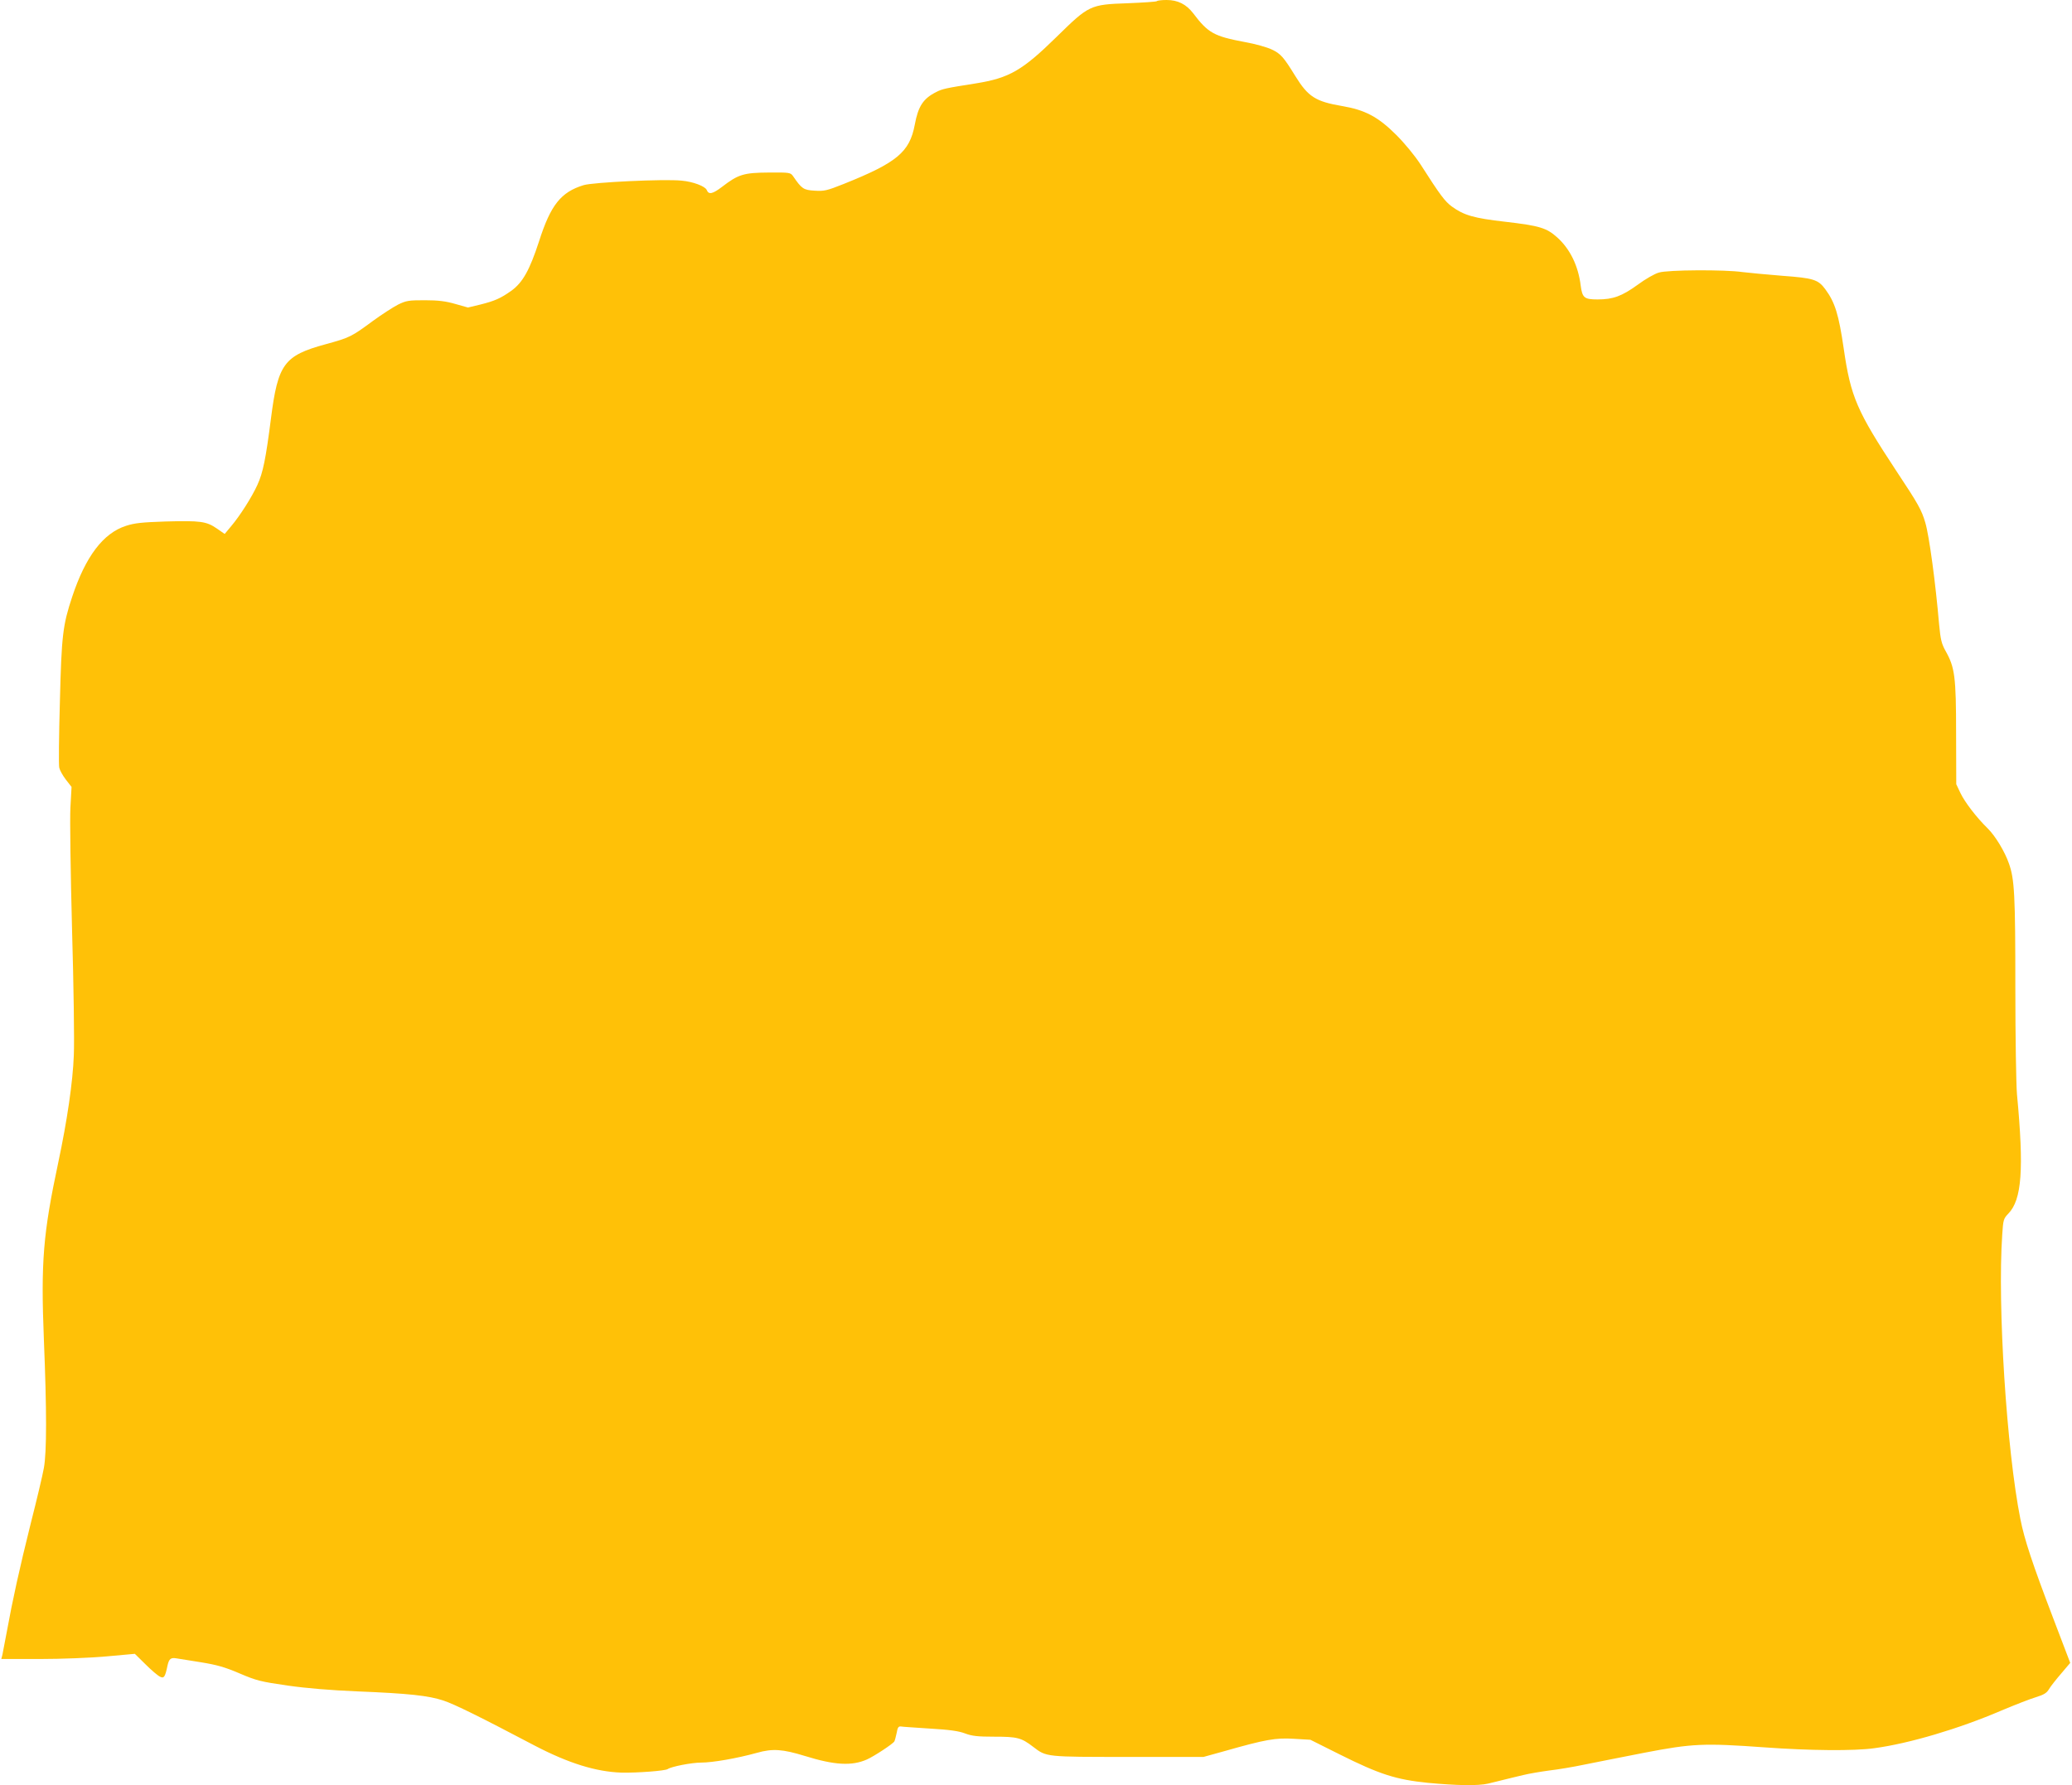<?xml version="1.0" standalone="no"?>
<!DOCTYPE svg PUBLIC "-//W3C//DTD SVG 20010904//EN"
 "http://www.w3.org/TR/2001/REC-SVG-20010904/DTD/svg10.dtd">
<svg version="1.0" xmlns="http://www.w3.org/2000/svg"
 width="1280pt" height="1103pt" viewBox="0 0 1280 1103"
 preserveAspectRatio="xMidYMid meet">
<g transform="translate(0,1103) scale(0.1,-0.1)"
fill="#ffc107" stroke="none">
<path d="M7147 11023 c-4 -4 -85 -9 -180 -13 -234 -8 -240 -12 -441 -209 -210
-206 -291 -253 -496 -286 -190 -30 -209 -34 -247 -54 -80 -40 -111 -88 -132
-202 -32 -169 -110 -234 -440 -366 -103 -41 -120 -45 -179 -41 -68 4 -79 11
-133 90 -16 22 -21 23 -150 22 -154 -1 -188 -11 -288 -88 -59 -45 -83 -50 -95
-20 -9 23 -85 52 -156 58 -107 11 -547 -10 -605 -28 -140 -43 -203 -122 -275
-347 -58 -178 -101 -255 -172 -306 -65 -46 -101 -62 -188 -84 l-79 -19 -78 22
c-59 17 -105 23 -188 23 -100 0 -115 -2 -166 -27 -31 -16 -101 -61 -157 -102
-130 -96 -141 -102 -291 -143 -256 -70 -294 -121 -337 -458 -32 -249 -49 -335
-84 -411 -34 -75 -107 -190 -162 -255 l-40 -48 -49 34 c-64 44 -101 49 -317
43 -144 -5 -189 -9 -244 -27 -140 -45 -249 -188 -332 -438 -58 -175 -66 -238
-76 -648 -6 -209 -8 -393 -4 -408 3 -15 21 -48 41 -74 l35 -45 -7 -127 c-4
-69 1 -407 10 -751 10 -344 15 -695 11 -780 -6 -164 -41 -403 -96 -662 -94
-441 -108 -615 -89 -1093 18 -439 18 -697 0 -795 -7 -41 -44 -197 -82 -346
-68 -273 -111 -467 -148 -671 -11 -60 -23 -122 -26 -136 l-7 -27 237 0 c136 0
311 7 412 16 l176 16 66 -65 c36 -36 76 -70 89 -76 25 -13 32 -3 47 69 9 41
20 50 55 44 14 -2 81 -13 150 -24 99 -16 149 -30 240 -69 105 -45 131 -51 296
-75 119 -17 266 -29 430 -36 320 -13 441 -26 534 -57 69 -23 225 -100 563
-278 209 -109 379 -162 537 -167 97 -2 270 11 285 22 21 15 147 40 207 40 70
0 220 26 343 60 98 28 160 23 297 -19 183 -57 290 -63 383 -22 43 19 161 96
170 112 3 5 9 28 14 51 6 35 11 43 27 41 10 -2 92 -7 181 -13 119 -7 176 -15
215 -30 43 -16 77 -20 181 -20 141 0 166 -6 240 -63 82 -63 76 -62 587 -62
l465 0 130 36 c253 72 316 83 428 76 l102 -6 180 -90 c248 -124 349 -156 545
-176 179 -17 312 -19 372 -5 24 6 68 16 98 24 30 7 84 21 120 29 36 9 108 21
160 28 52 6 149 22 215 36 66 13 234 47 374 74 296 57 367 60 743 33 275 -20
552 -23 678 -5 214 29 519 119 785 233 83 35 178 72 212 82 49 15 67 26 81 50
10 17 44 60 75 96 l56 66 -104 273 c-130 341 -179 489 -204 616 -85 429 -142
1316 -112 1757 6 92 8 99 38 130 83 86 97 273 53 738 -5 58 -10 353 -10 655 0
575 -5 674 -40 771 -26 74 -83 168 -130 215 -69 67 -143 164 -169 219 l-26 55
-1 315 c0 350 -8 407 -65 508 -25 45 -31 70 -40 165 -22 256 -61 546 -85 627
-23 79 -43 115 -179 320 -243 369 -282 457 -325 755 -31 212 -54 287 -114 368
-44 60 -74 69 -265 83 -97 8 -207 18 -246 23 -109 16 -463 14 -517 -3 -26 -7
-85 -41 -132 -76 -97 -70 -151 -90 -247 -90 -82 0 -94 10 -104 85 -15 123 -66
227 -145 298 -66 59 -107 72 -322 97 -193 22 -255 40 -329 94 -43 32 -70 67
-194 261 -34 52 -96 128 -149 181 -113 113 -194 155 -336 179 -163 28 -209 57
-288 185 -72 117 -90 138 -145 164 -29 14 -103 35 -166 46 -191 36 -227 55
-320 178 -43 56 -95 82 -164 82 -29 0 -57 -3 -60 -7z"/>
</g>
</svg>
